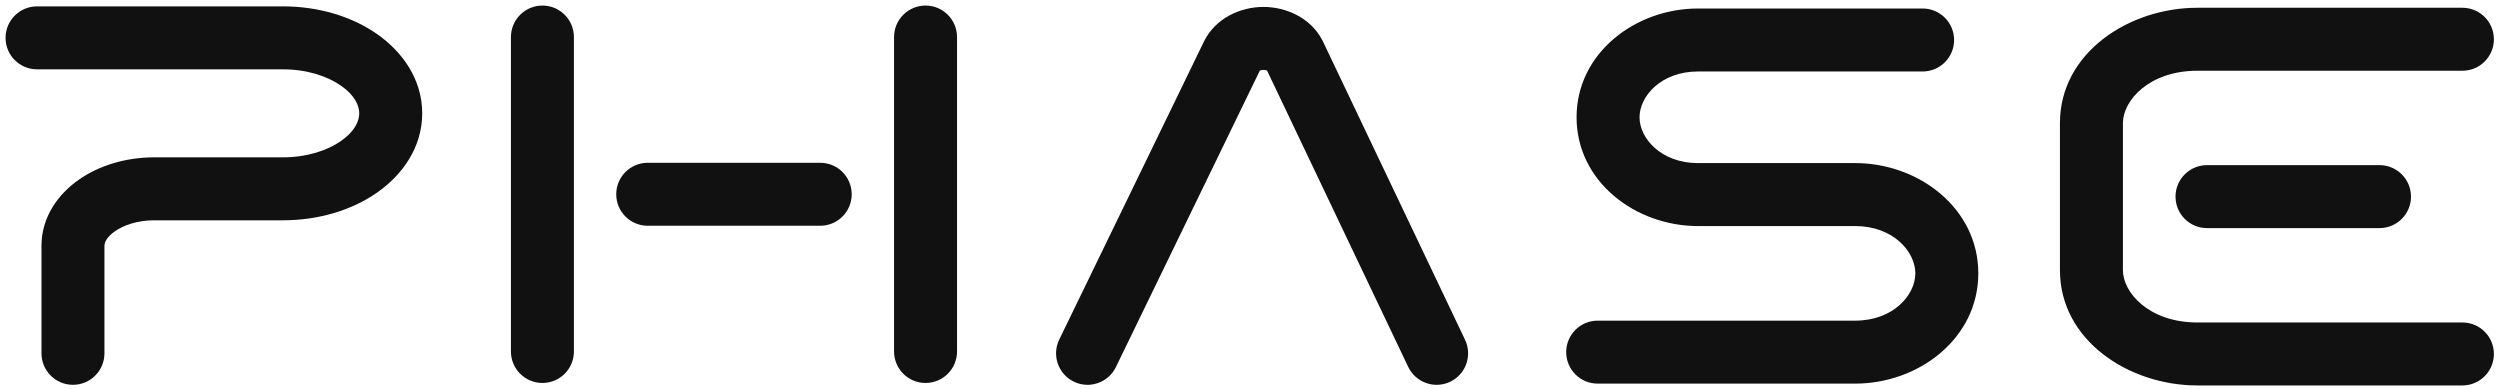 <?xml version="1.0" encoding="UTF-8"?>
<svg xmlns="http://www.w3.org/2000/svg" width="450" height="70" viewBox="0 0 450 70" fill="none">
  <path d="M7.466 63.599V44.25C7.466 39.061 10.476 34.941 14.173 32.352C17.887 29.75 22.717 28.319 27.784 28.319H50.933C55.267 28.319 58.949 27.079 61.397 25.365C63.861 23.639 64.662 21.796 64.662 20.4C64.662 19.004 63.861 17.162 61.397 15.435C58.95 13.722 55.268 12.482 50.933 12.482H6.668C3.538 12.482 1 9.945 1 6.814C1 3.684 3.538 1.146 6.668 1.146H50.933C57.31 1.146 63.326 2.948 67.899 6.151C72.455 9.342 75.997 14.293 75.997 20.4C75.997 26.507 72.455 31.459 67.899 34.649C63.326 37.853 57.31 39.654 50.933 39.654H27.784C24.76 39.654 22.264 40.522 20.676 41.635C19.07 42.76 18.801 43.772 18.801 44.25V63.599C18.801 66.729 16.263 69.267 13.133 69.267C10.003 69.266 7.466 66.729 7.466 63.599Z" fill="#111111"></path>
  <path d="M227.423 1.246C231.405 1.246 235.839 3.131 237.978 7.164L238.177 7.562L238.178 7.562L263.71 61.162C265.056 63.988 263.856 67.371 261.03 68.717C258.205 70.063 254.823 68.863 253.477 66.037L228.072 12.706C227.943 12.648 227.72 12.582 227.423 12.582C227.125 12.582 226.9 12.649 226.771 12.707L200.86 66.075C199.493 68.891 196.102 70.065 193.286 68.698C190.471 67.331 189.296 63.94 190.663 61.124L216.7 7.496C218.77 3.233 223.334 1.246 227.423 1.246Z" fill="#111111"></path>
  <path d="M344.76 49.204C344.76 45.275 340.748 40.691 333.938 40.691H305.627C294.395 40.691 283.782 32.697 283.782 21.111C283.782 9.526 294.395 1.531 305.627 1.531H346.072C349.202 1.531 351.74 4.069 351.74 7.199C351.74 10.329 349.202 12.867 346.072 12.867H305.627C298.991 12.867 295.117 17.33 295.117 21.111C295.117 24.893 298.99 29.356 305.627 29.356H333.938C345.343 29.356 356.095 37.471 356.095 49.204C356.095 60.938 345.343 69.051 333.938 69.051H287.582C284.452 69.051 281.914 66.514 281.914 63.384C281.914 60.254 284.452 57.716 287.582 57.716H333.938C340.747 57.716 344.76 53.133 344.76 49.204Z" fill="#111111"></path>
  <path d="M91.969 63.269V6.668C91.969 3.538 94.507 1 97.637 1C100.767 1 103.305 3.538 103.305 6.668V63.269C103.305 66.398 100.767 68.936 97.637 68.936C94.507 68.936 91.969 66.398 91.969 63.269Z" fill="#111111"></path>
  <path d="M160.93 63.269V6.668C160.93 3.538 163.468 1 166.598 1C169.728 1 172.266 3.538 172.266 6.668V63.269C172.265 66.398 169.728 68.936 166.598 68.936C163.468 68.936 160.93 66.398 160.93 63.269Z" fill="#111111"></path>
  <path d="M147.639 29.301C150.769 29.301 153.306 31.839 153.306 34.969C153.306 38.099 150.769 40.636 147.639 40.637H116.59C113.46 40.637 110.922 38.099 110.922 34.969C110.922 31.839 113.46 29.301 116.59 29.301H147.639Z" fill="#111111"></path>
  <path d="M370.789 48.629V22.15C370.789 9.523 383.175 1.399 395.525 1.398H443.234C446.364 1.399 448.901 3.936 448.901 7.066C448.901 10.196 446.364 12.734 443.234 12.734H395.525C386.814 12.735 382.125 18.117 382.125 22.15V48.629C382.125 52.663 386.814 58.045 395.525 58.045H443.234C446.364 58.045 448.901 60.582 448.901 63.712C448.901 66.842 446.364 69.38 443.234 69.38H395.525C383.175 69.38 370.789 61.256 370.789 48.629Z" fill="#111111"></path>
  <path d="M428.312 29.723C431.442 29.723 433.979 32.261 433.979 35.391C433.979 38.521 431.442 41.059 428.312 41.059H397.262C394.132 41.059 391.594 38.521 391.594 35.391C391.594 32.261 394.132 29.723 397.262 29.723H428.312Z" fill="#111111"></path>
</svg>
